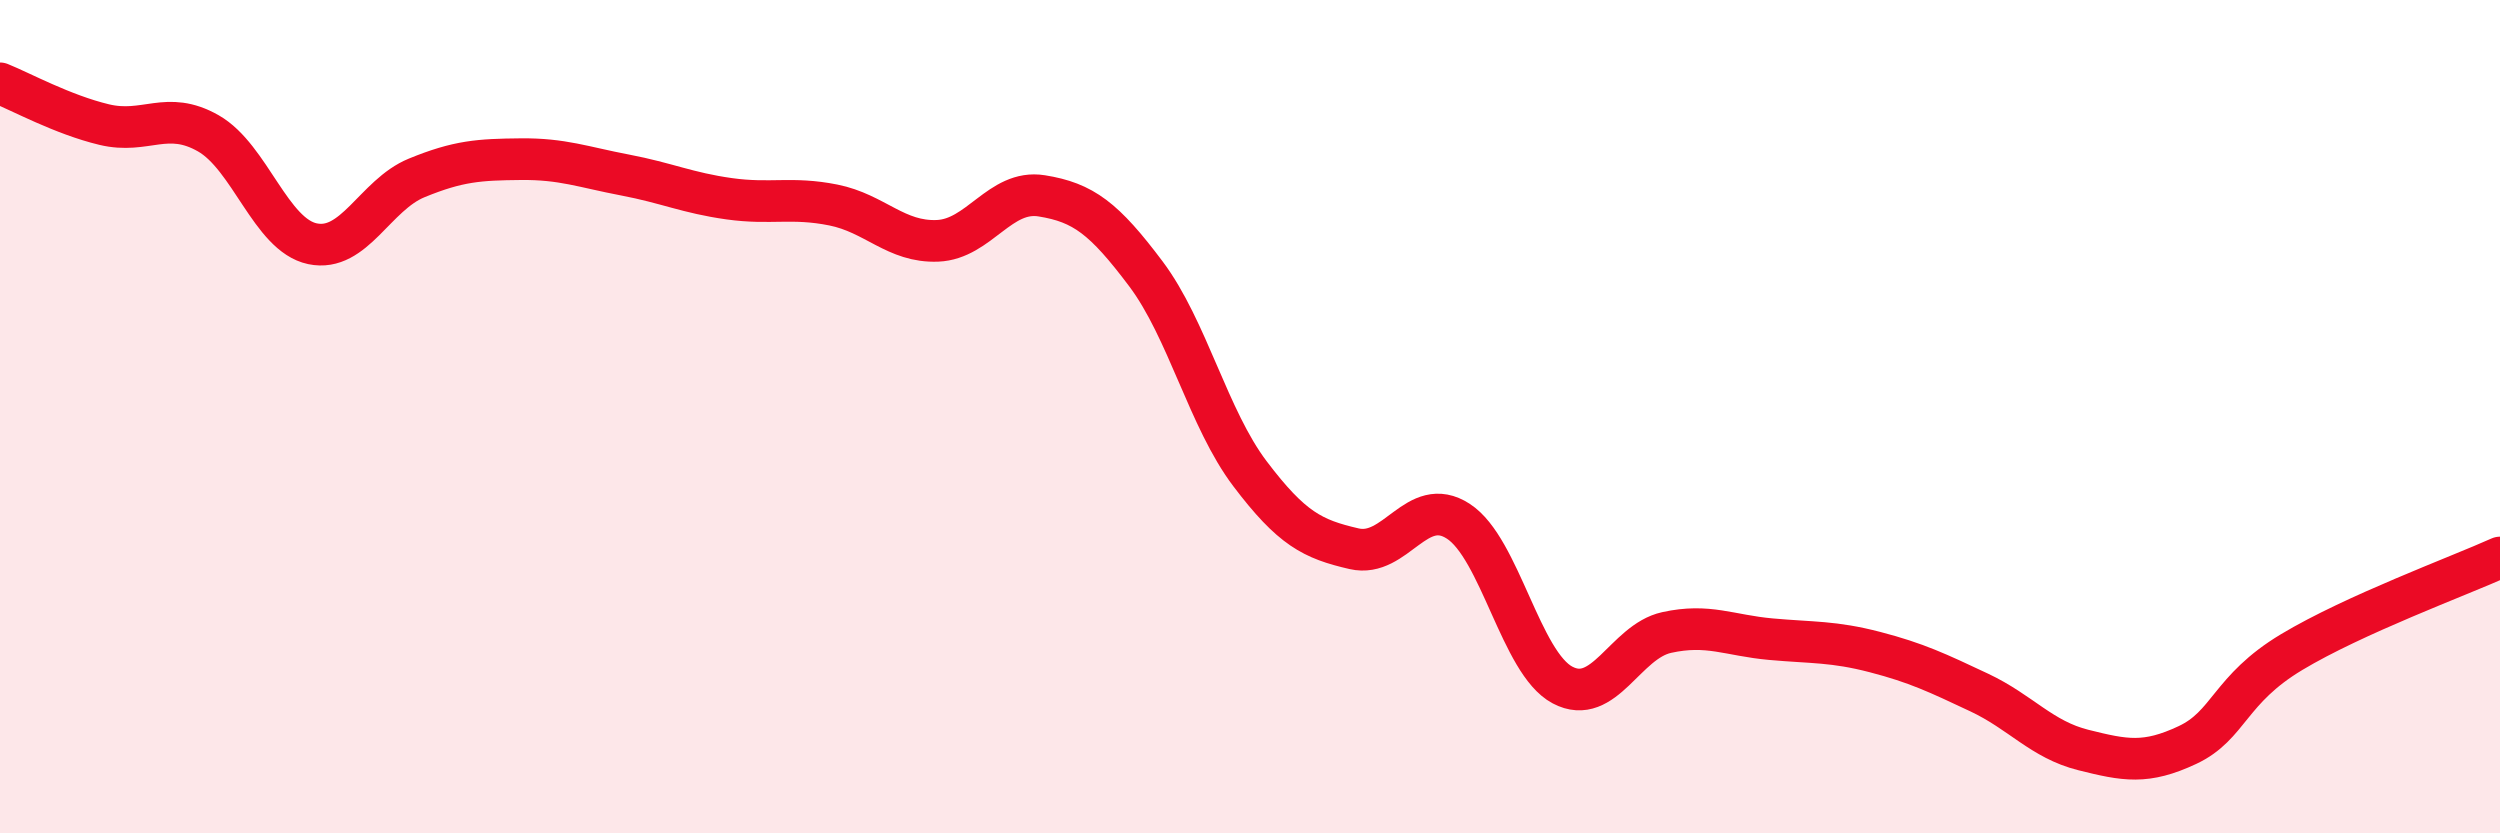
    <svg width="60" height="20" viewBox="0 0 60 20" xmlns="http://www.w3.org/2000/svg">
      <path
        d="M 0,2 C 0.5,2.2 1.5,2.75 2.5,2.99 C 3.5,3.23 4,2.63 5,3.2 C 6,3.77 6.5,5.64 7.5,5.85 C 8.5,6.06 9,4.68 10,4.27 C 11,3.86 11.5,3.83 12.5,3.82 C 13.5,3.81 14,4.01 15,4.2 C 16,4.39 16.5,4.63 17.5,4.77 C 18.5,4.91 19,4.72 20,4.92 C 21,5.12 21.5,5.82 22.5,5.78 C 23.5,5.74 24,4.54 25,4.7 C 26,4.86 26.5,5.24 27.5,6.57 C 28.5,7.9 29,10.05 30,11.37 C 31,12.69 31.5,12.94 32.5,13.17 C 33.5,13.4 34,11.86 35,12.51 C 36,13.16 36.5,15.91 37.5,16.44 C 38.5,16.97 39,15.4 40,15.18 C 41,14.96 41.5,15.25 42.5,15.34 C 43.5,15.43 44,15.39 45,15.65 C 46,15.91 46.5,16.15 47.5,16.62 C 48.5,17.09 49,17.75 50,18 C 51,18.25 51.5,18.35 52.5,17.88 C 53.5,17.41 53.5,16.55 55,15.65 C 56.5,14.75 59,13.83 60,13.38L60 20L0 20Z"
        fill="#EB0A25"
        opacity="0.1"
        stroke-linecap="round"
        stroke-linejoin="round"
      />
      <path
        d="M 0,2 C 0.5,2.2 1.5,2.75 2.5,2.99 C 3.5,3.23 4,2.63 5,3.2 C 6,3.77 6.5,5.64 7.5,5.85 C 8.5,6.06 9,4.68 10,4.27 C 11,3.86 11.5,3.83 12.5,3.82 C 13.5,3.81 14,4.01 15,4.2 C 16,4.39 16.5,4.63 17.5,4.77 C 18.5,4.91 19,4.72 20,4.92 C 21,5.12 21.5,5.82 22.5,5.78 C 23.5,5.74 24,4.54 25,4.7 C 26,4.86 26.5,5.24 27.5,6.57 C 28.5,7.9 29,10.05 30,11.37 C 31,12.69 31.5,12.94 32.5,13.17 C 33.5,13.4 34,11.86 35,12.51 C 36,13.16 36.5,15.91 37.5,16.44 C 38.5,16.97 39,15.4 40,15.18 C 41,14.96 41.5,15.25 42.5,15.34 C 43.5,15.43 44,15.39 45,15.65 C 46,15.91 46.5,16.15 47.5,16.62 C 48.5,17.09 49,17.75 50,18 C 51,18.25 51.5,18.35 52.5,17.88 C 53.5,17.41 53.5,16.55 55,15.65 C 56.5,14.75 59,13.83 60,13.38"
        stroke="#EB0A25"
        stroke-width="1"
        fill="none"
        stroke-linecap="round"
        stroke-linejoin="round"
      />
    </svg>
  